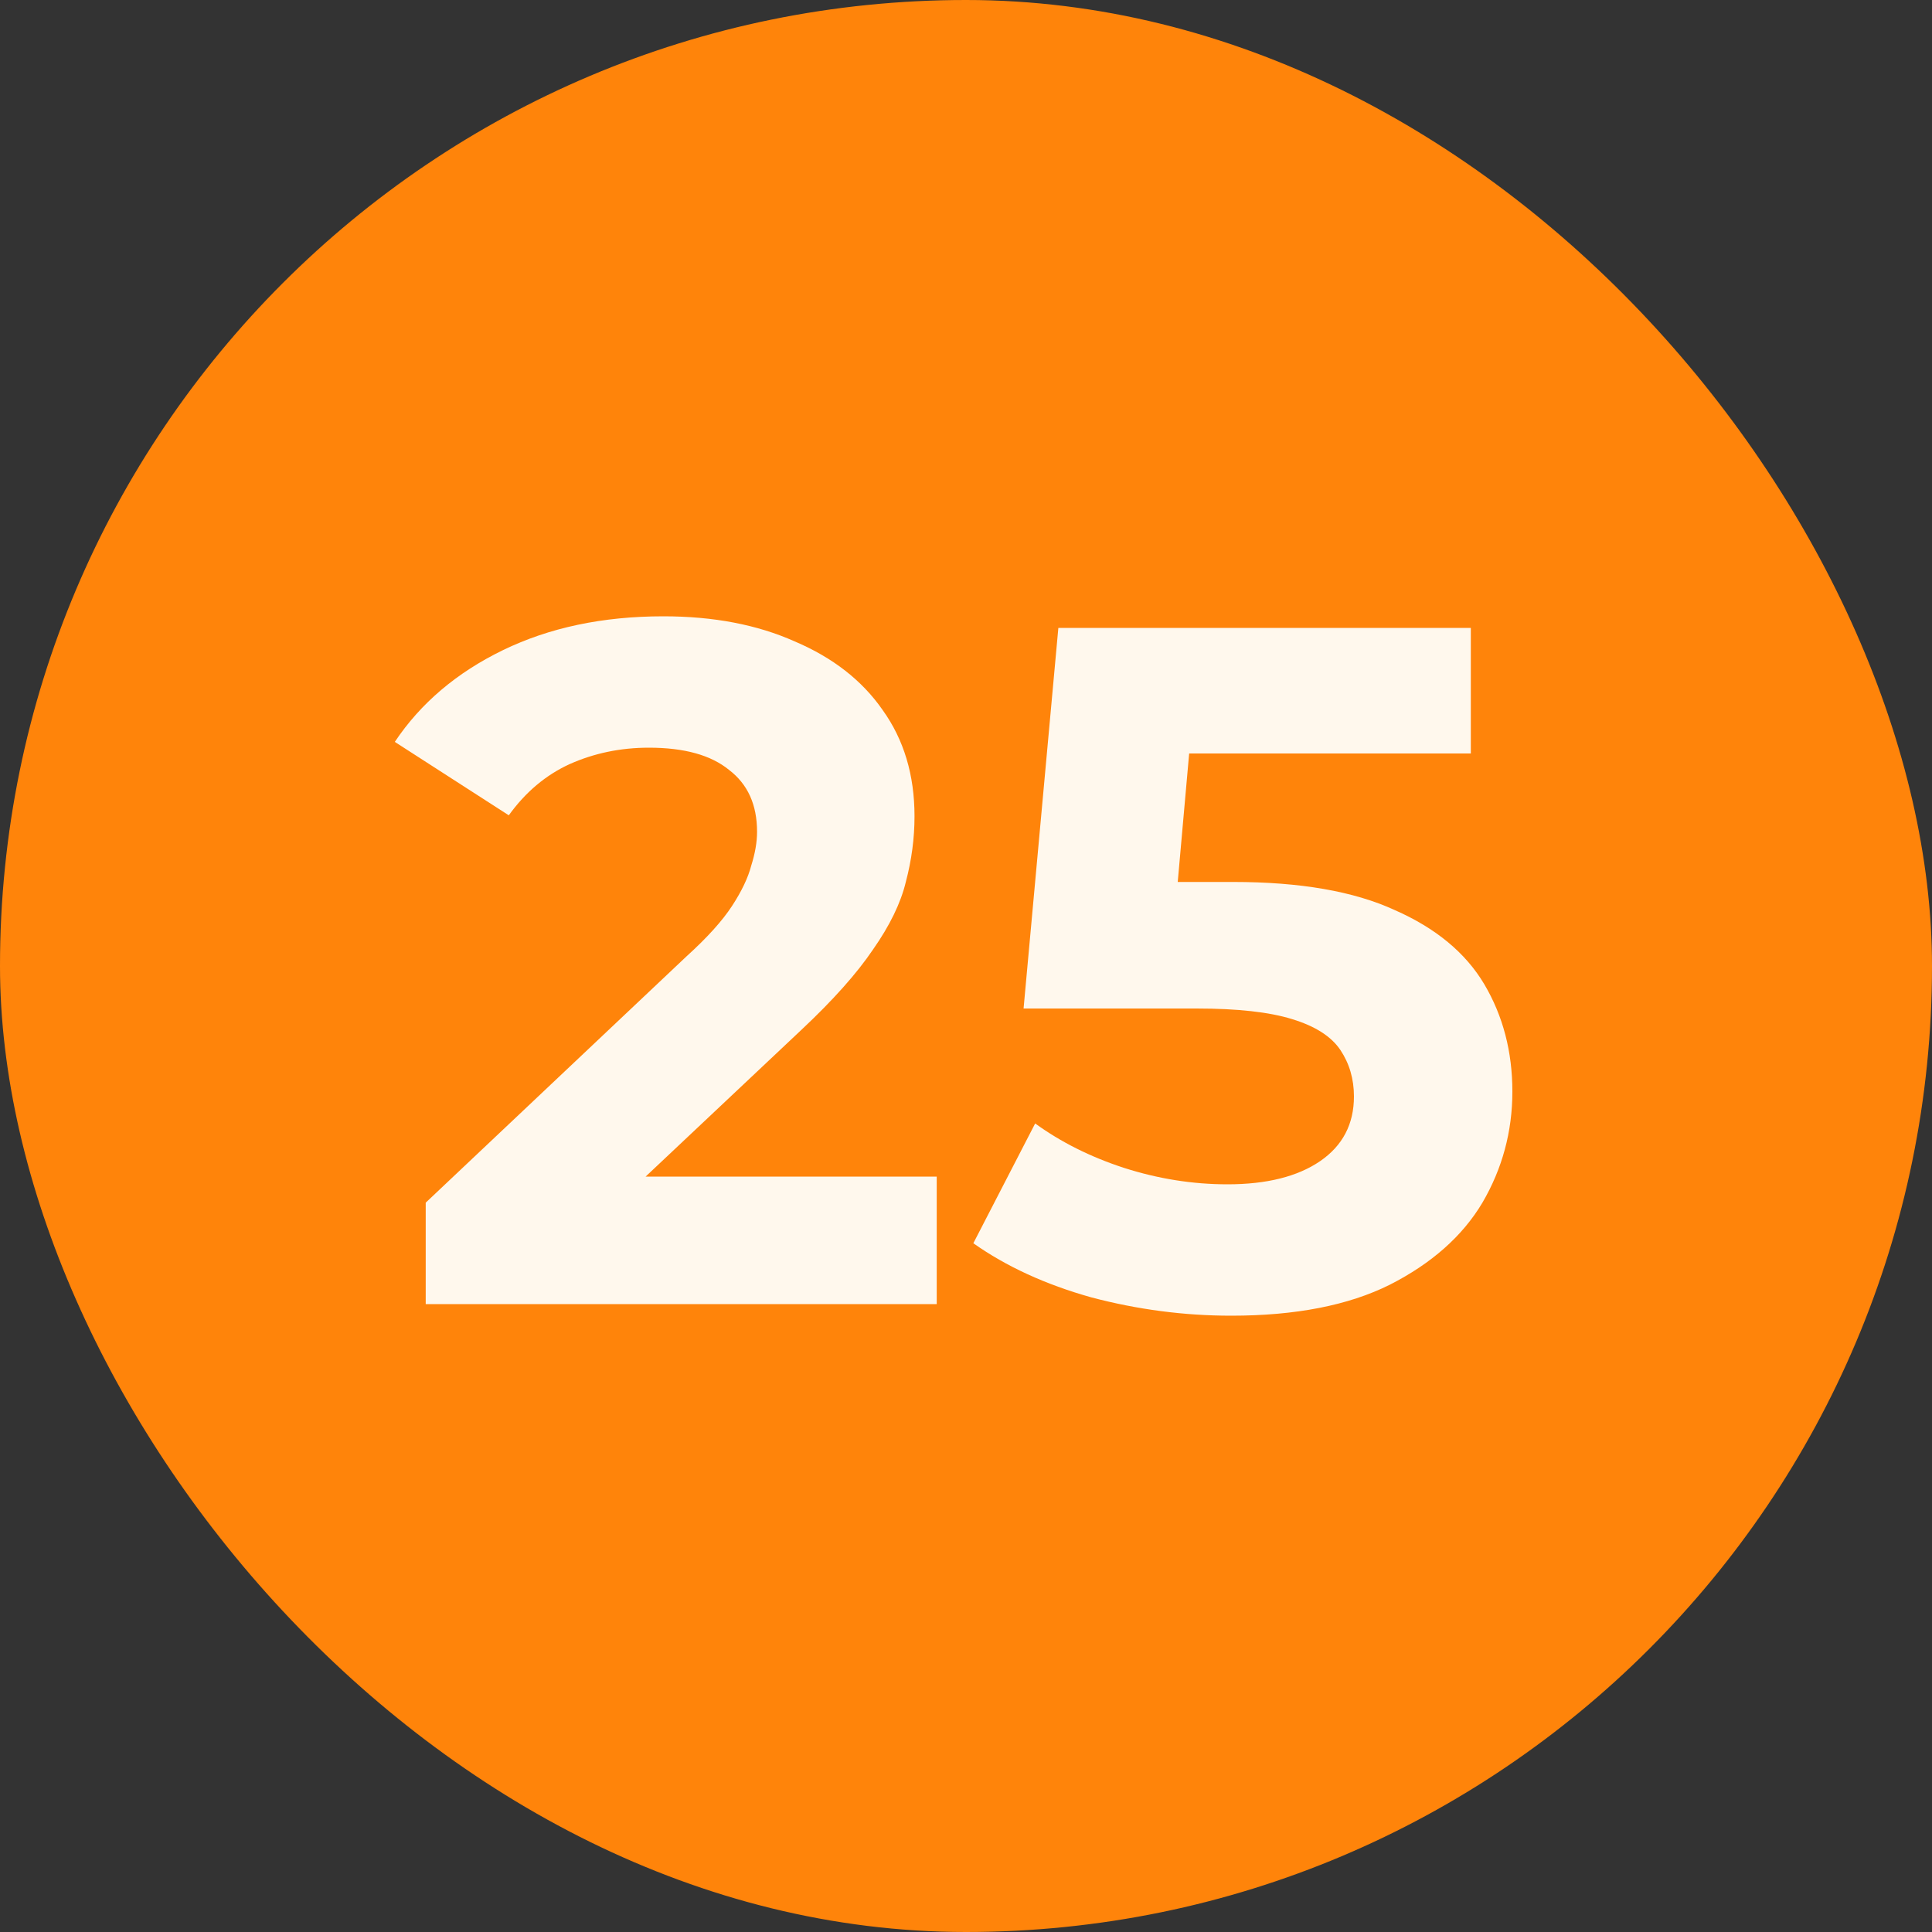 <?xml version="1.0" encoding="UTF-8"?> <svg xmlns="http://www.w3.org/2000/svg" width="20" height="20" viewBox="0 0 20 20" fill="none"><rect x="0" y="0" width="20" height="20" fill="#333333" stroke="none"/><rect width="20" height="20" rx="10" fill="#FF840A"></rect><path d="M4.407 13.5V12.45L7.107 9.9C7.32 9.707 7.477 9.533 7.577 9.38C7.677 9.227 7.744 9.087 7.777 8.96C7.817 8.833 7.837 8.717 7.837 8.61C7.837 8.33 7.74 8.117 7.547 7.97C7.36 7.817 7.084 7.74 6.717 7.74C6.424 7.74 6.15 7.797 5.897 7.91C5.65 8.023 5.44 8.2 5.267 8.44L4.087 7.68C4.354 7.28 4.727 6.963 5.207 6.73C5.687 6.497 6.24 6.38 6.867 6.38C7.387 6.38 7.84 6.467 8.227 6.64C8.62 6.807 8.924 7.043 9.137 7.35C9.357 7.657 9.467 8.023 9.467 8.45C9.467 8.677 9.437 8.903 9.377 9.13C9.324 9.35 9.21 9.583 9.037 9.83C8.87 10.077 8.624 10.353 8.297 10.66L6.057 12.77L5.747 12.18H9.697V13.5H4.407ZM12.746 13.62C12.259 13.62 11.776 13.557 11.296 13.43C10.822 13.297 10.416 13.11 10.076 12.87L10.716 11.63C10.982 11.823 11.289 11.977 11.636 12.09C11.989 12.203 12.346 12.26 12.706 12.26C13.112 12.26 13.432 12.18 13.666 12.02C13.899 11.86 14.016 11.637 14.016 11.35C14.016 11.17 13.969 11.01 13.876 10.87C13.782 10.73 13.616 10.623 13.376 10.55C13.142 10.477 12.812 10.44 12.386 10.44H10.596L10.956 6.5H15.226V7.8H11.536L12.376 7.06L12.126 9.87L11.286 9.13H12.766C13.459 9.13 14.016 9.227 14.436 9.42C14.862 9.607 15.172 9.863 15.366 10.19C15.559 10.517 15.656 10.887 15.656 11.3C15.656 11.713 15.552 12.097 15.346 12.45C15.139 12.797 14.819 13.08 14.386 13.3C13.959 13.513 13.412 13.62 12.746 13.62Z" fill="#FFF8ED"></path></svg> 